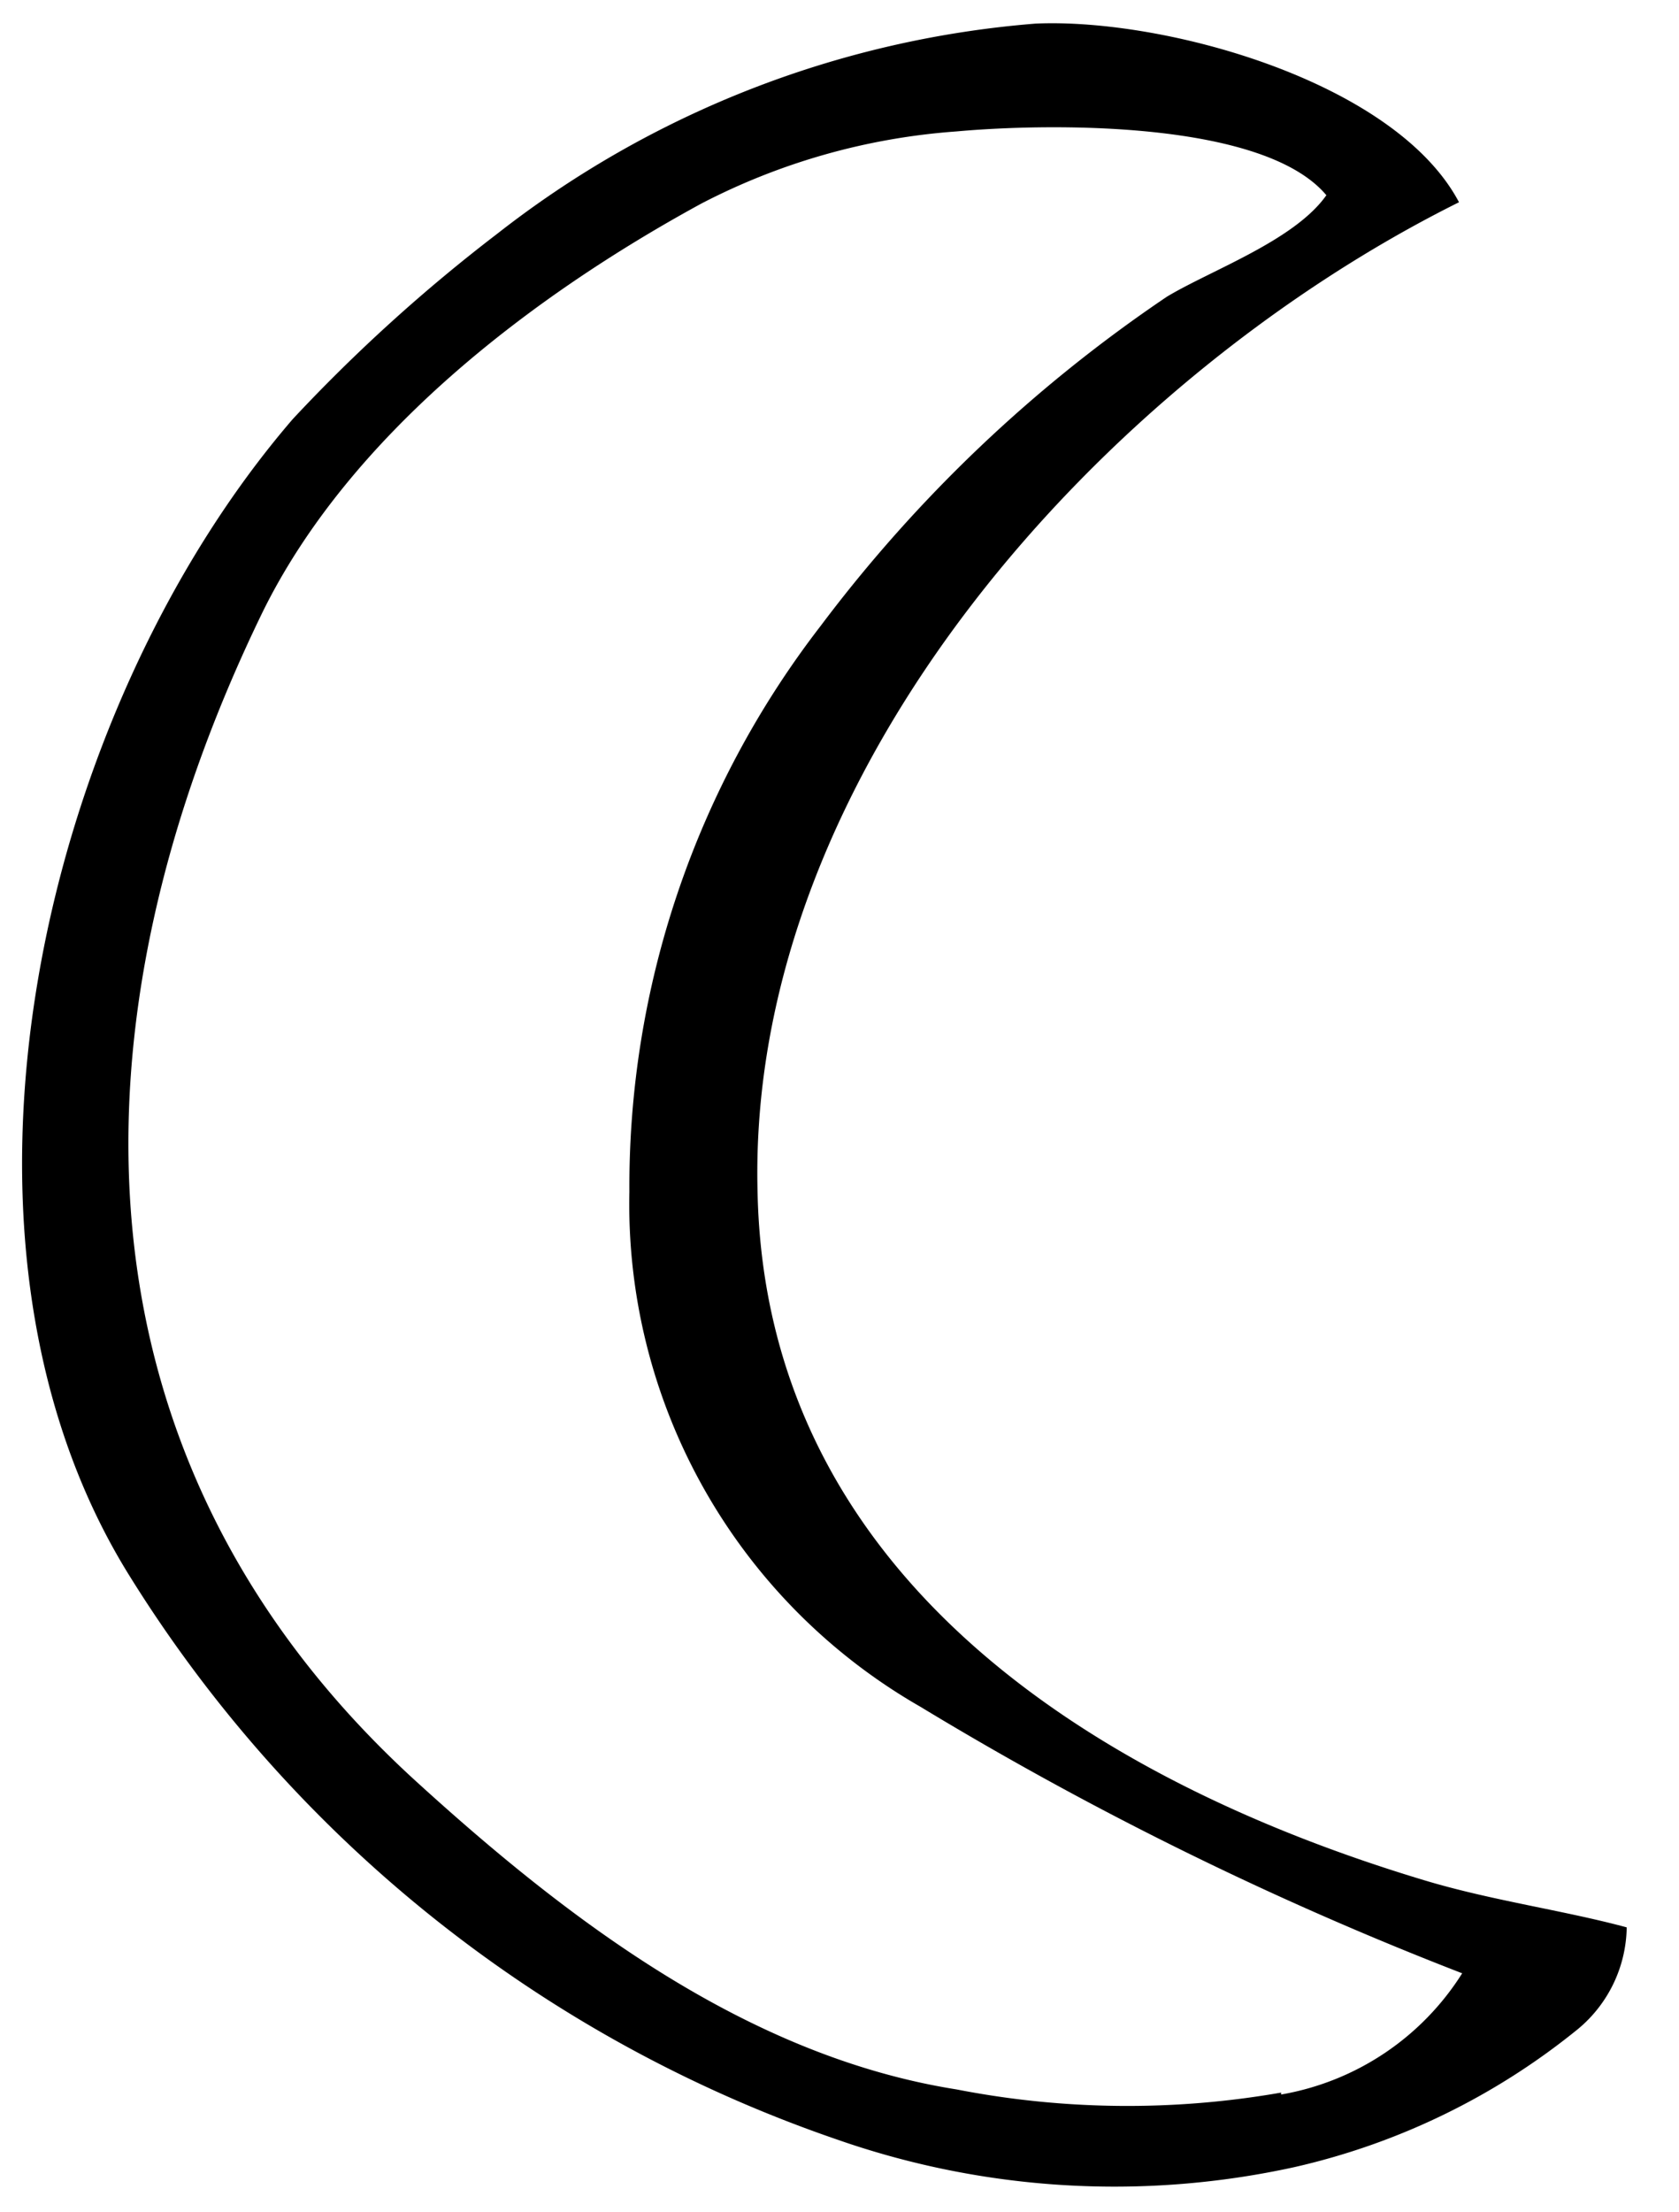 <svg xmlns="http://www.w3.org/2000/svg" viewBox="0 0 26.33 34.67">
  <path d="M24.75,31.8a2.11,2.11,0,0,0,.76-1.59c-1-.27-2.12-.42-3.18-.74C17.08,27.89,12,24.65,11.88,18.68c-.17-6.62,5.47-12.76,11-15.51C21.88,1.28,18.27.28,16.24.37a15.72,15.72,0,0,0-8.45,3.3,25.93,25.93,0,0,0-3.2,2.9C.63,11.17-1.24,19.38,2,24.65a21.13,21.13,0,0,0,11.14,8.89,13.18,13.18,0,0,0,7.15.43A10.86,10.86,0,0,0,24.75,31.8Zm-4.66,1A14,14,0,0,1,15,32.75c-3.28-.52-6.09-2.65-8.52-4.87C1,22.85,1,16,4.12,9.59,5.49,6.81,8.34,4.64,11,3.19a10.27,10.27,0,0,1,4-1.13c1.43-.13,4.81-.18,5.8,1C20.3,3.77,19,4.23,18.3,4.65a22.57,22.57,0,0,0-5.43,5.16,14.37,14.37,0,0,0-3,8.87,9.08,9.08,0,0,0,4.56,8.07,54,54,0,0,0,8.5,4.18A4.2,4.2,0,0,1,20.09,32.83Z"/>
</svg>
